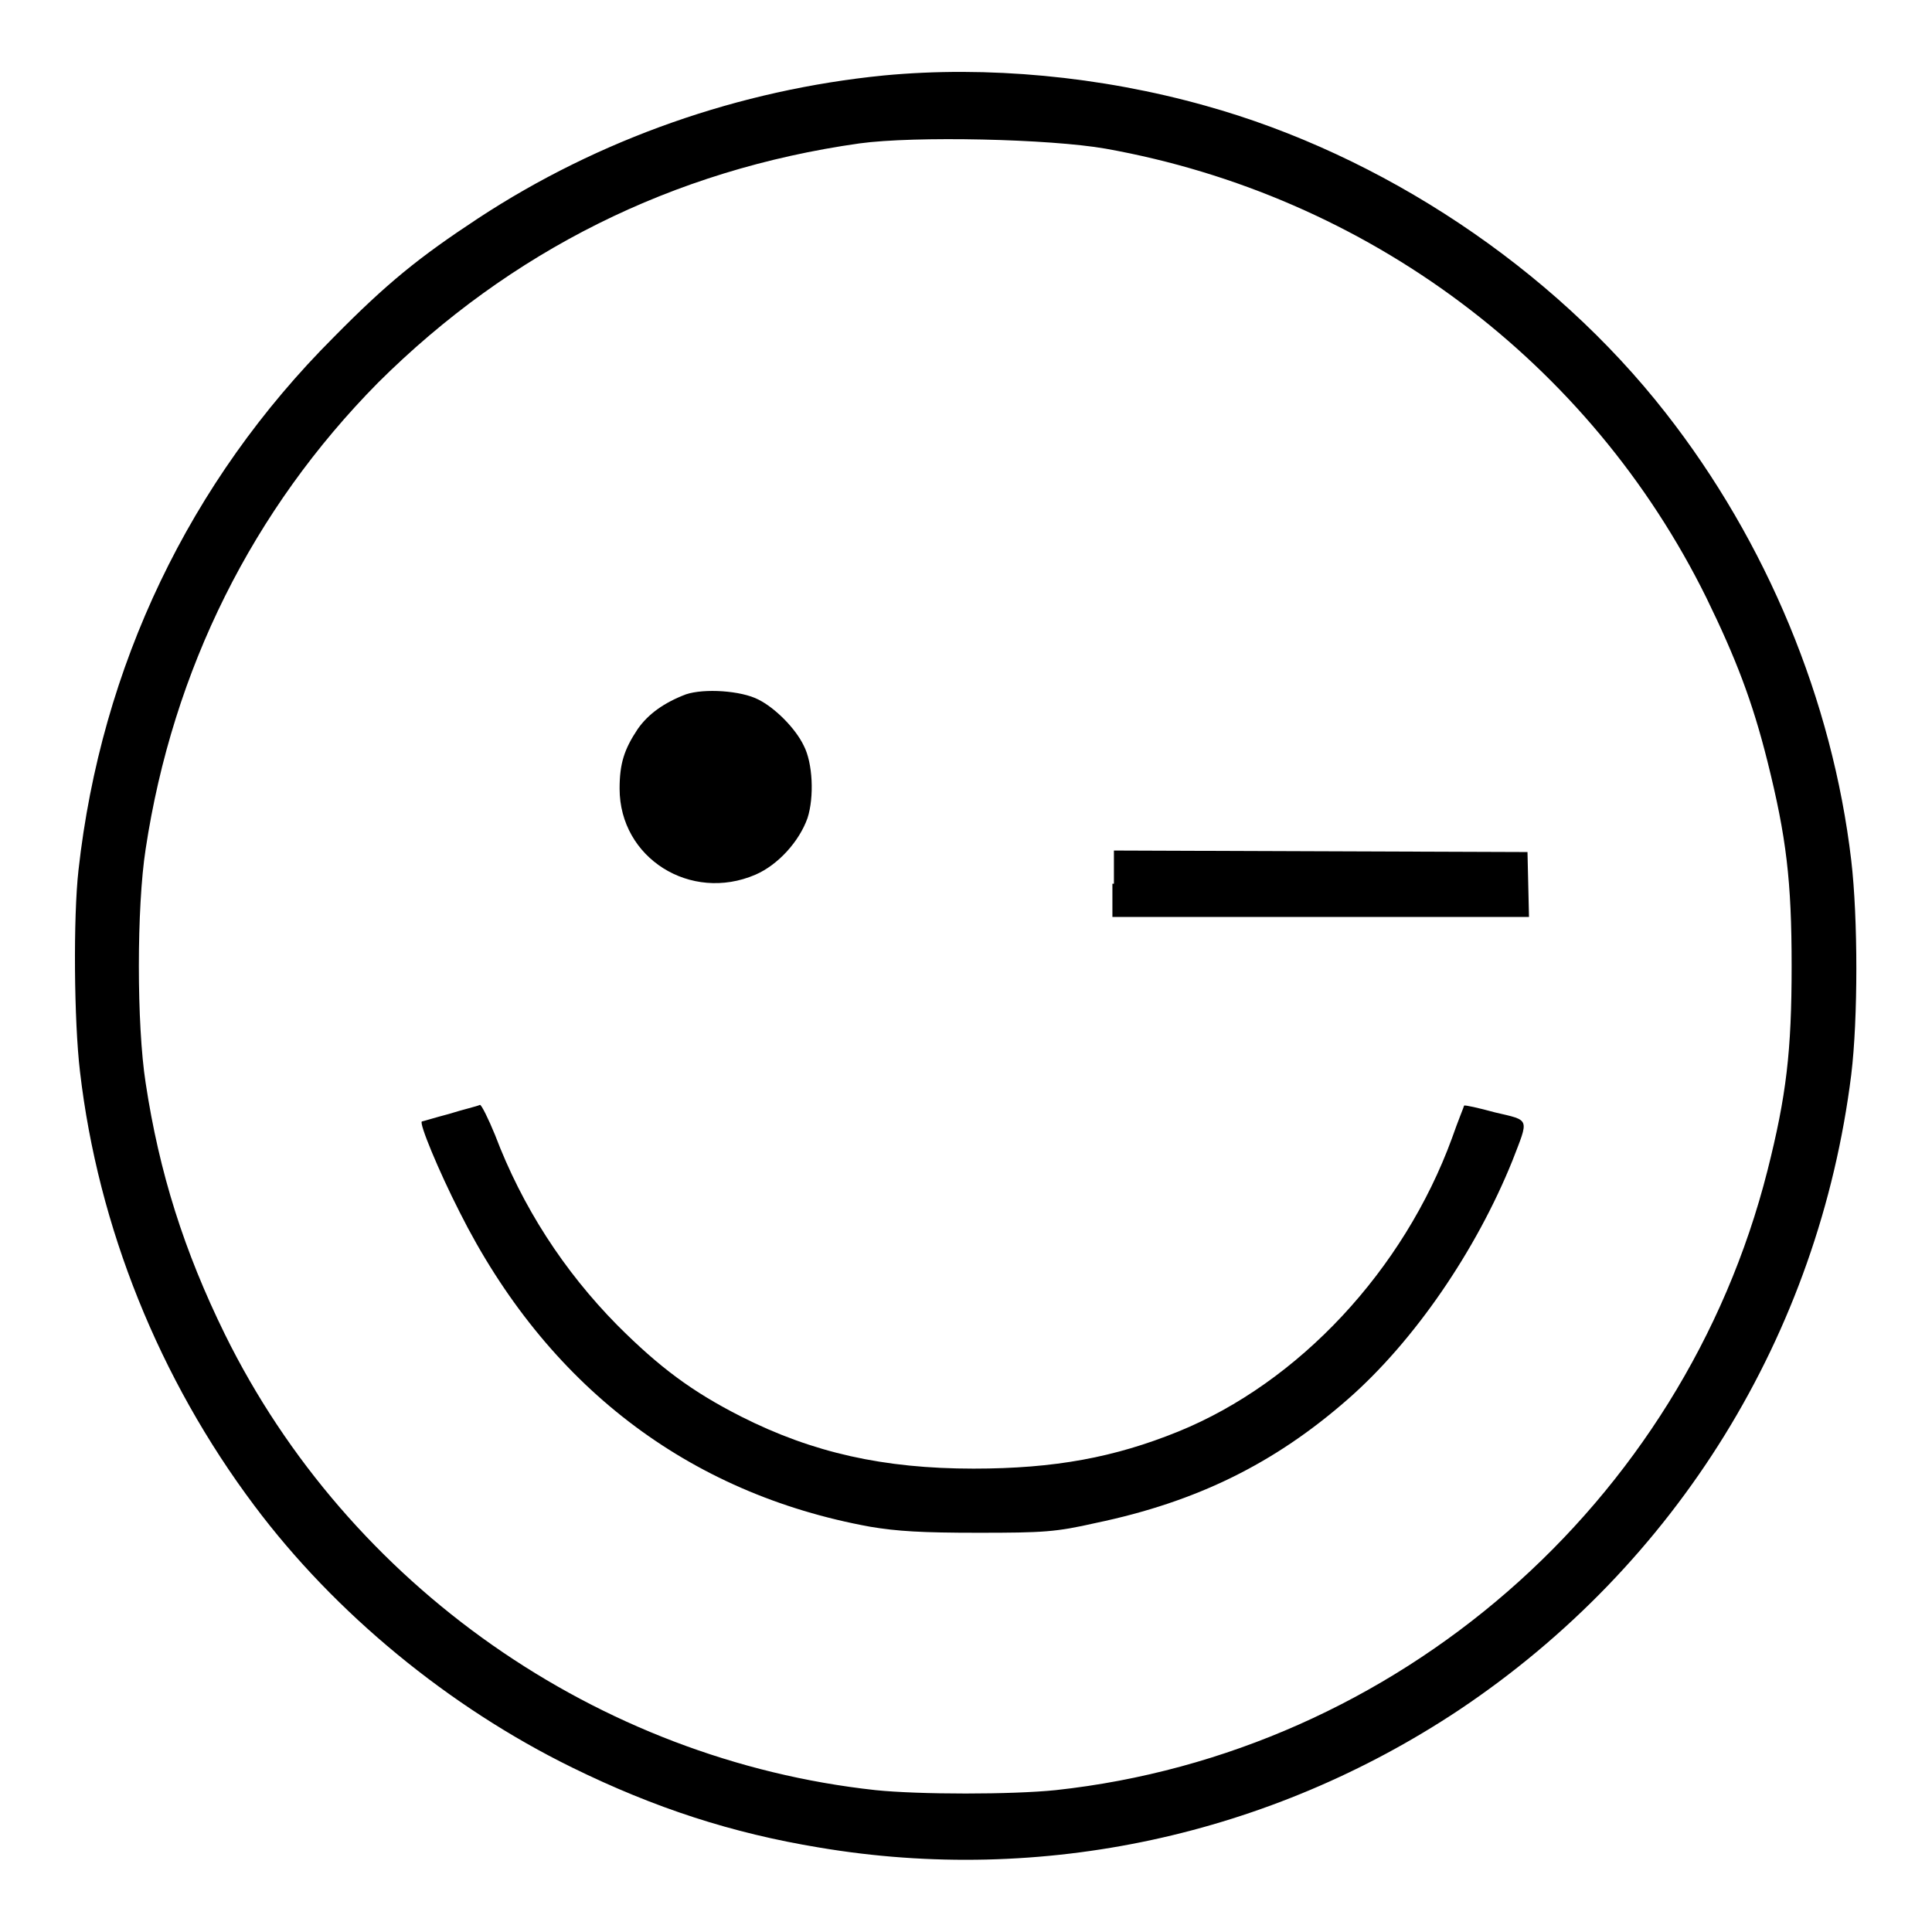 <?xml version="1.0" encoding="utf-8"?>
<!-- Svg Vector Icons : http://www.onlinewebfonts.com/icon -->
<!DOCTYPE svg PUBLIC "-//W3C//DTD SVG 1.1//EN" "http://www.w3.org/Graphics/SVG/1.1/DTD/svg11.dtd">
<svg version="1.1" xmlns="http://www.w3.org/2000/svg" xmlns:xlink="http://www.w3.org/1999/xlink" x="0px" y="0px" viewBox="0 0 256 256" enable-background="new 0 0 256 256" xml:space="preserve">
<g><g><g><path fill="#000000" d="M117.1,10C98,11.9,79.4,18.4,63.4,28.9c-7.9,5.2-12.1,8.6-19.2,15.8c-19.1,19.1-30.8,43.6-33.8,70.6c-0.7,6.2-0.6,20,0.2,26.7c2.4,20.6,10.5,40.7,23.1,57.5c10.7,14.3,25.8,26.7,42.1,34.7c11,5.4,21.2,8.7,32.7,10.6c29.6,5,59.8-1.6,84.8-18.2c28.9-19.3,47.7-49.8,52-84.2c0.9-7.4,0.9-20.7,0-28.4c-2.5-21.2-11.2-42.2-24.6-59.3c-15-19.2-37.6-34.2-61-40.7C145.8,10.1,130.8,8.7,117.1,10z M146.5,19.7c34.7,6.2,64.2,28.3,79.6,59.5c3.9,8,6.1,13.7,8.1,21.7c2.5,10,3.2,15.8,3.2,27.1c0,11.3-0.7,17.2-3.2,27.1c-11.2,44.2-49.2,77.2-94.3,82.1c-5.8,0.6-18.1,0.6-23.9,0c-36.8-4-69.8-27.1-86.2-60.4c-5.4-11-8.7-21.4-10.5-33.3c-1.2-7.7-1.2-23.3,0-31c3.6-23.8,14.2-45,30.8-61.8C67.6,33.3,89.1,22.5,113.9,19C121.2,18,139.1,18.4,146.5,19.7z"/><path fill="#000000" d="M90.9,92c-2.9,1.1-5,2.6-6.4,4.6c-1.8,2.7-2.4,4.6-2.4,7.9c0,9.2,9.4,15.1,18,11.4c3-1.3,5.8-4.4,6.9-7.5c0.9-2.8,0.7-7.3-0.5-9.6c-1.1-2.3-3.8-5-6-6.1C98.2,91.5,93.3,91.2,90.9,92z"/><path fill="#000000" d="M147.4,117.1v4.4H175h27.6l-0.1-4.3l-0.1-4.3l-27.4-0.1l-27.4-0.1V117.1z"/><path fill="#000000" d="M59.5,147.6c-1.9,0.5-3.5,1-3.6,1c-0.4,0.2,2.2,6.5,5,12c11.5,22.9,30.2,37.3,54.4,41.7c3.6,0.6,6.8,0.8,14.3,0.8c8.7,0,10.3-0.1,15.6-1.3c13.4-2.8,23.7-7.9,33.4-16.4c8.8-7.7,17-19.7,21.8-31.6c2.2-5.7,2.4-5.3-2.3-6.4c-2.2-0.6-4-1-4.1-0.9c0,0.1-0.8,2-1.6,4.3c-6.4,17.5-20.3,32.4-36.3,38.9c-8.4,3.4-16.3,4.9-27.1,4.9c-11.9,0-21.3-2.1-30.8-6.9c-6.5-3.3-10.8-6.5-16.4-12.1c-7.1-7.2-12.6-15.7-16.2-25.2c-0.9-2.2-1.8-4-2-4C63.2,146.6,61.4,147,59.5,147.6z"/></g></g></g>
</svg>